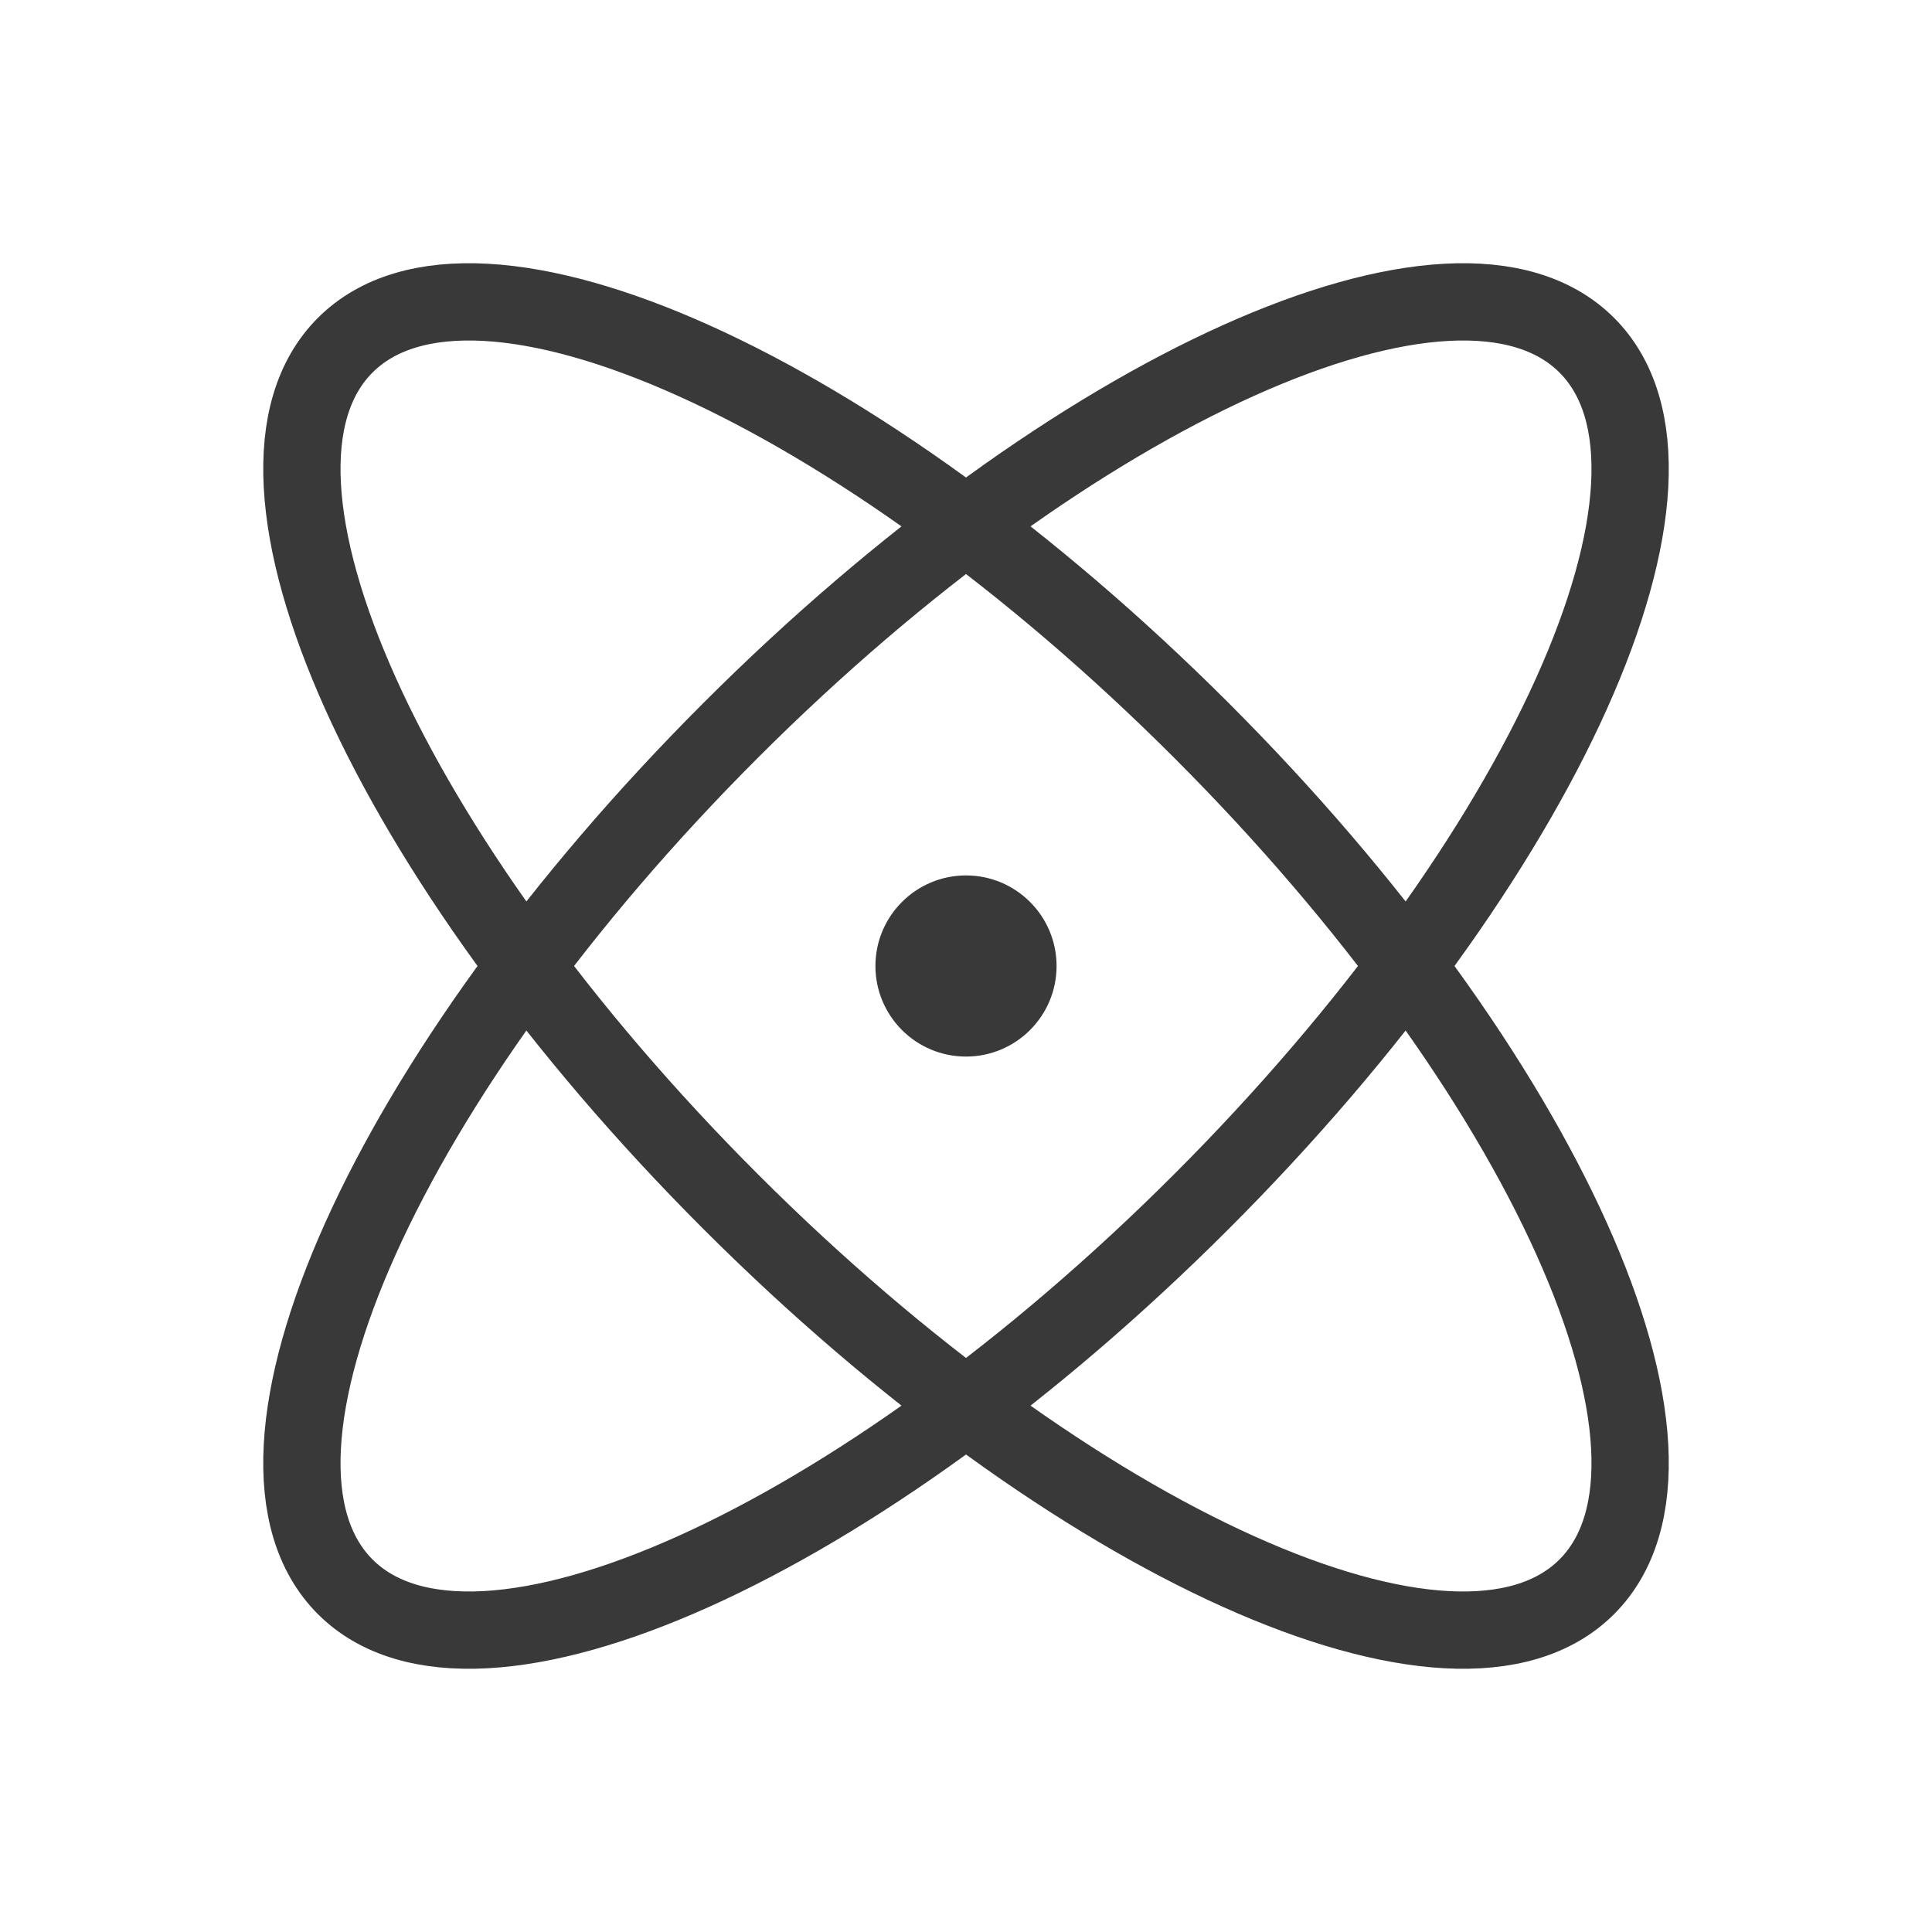 <?xml version="1.0" encoding="UTF-8"?> <svg xmlns="http://www.w3.org/2000/svg" width="50" height="50" viewBox="0 0 50 50" fill="none"> <g clip-path="url(#clip0_266_523)"> <path d="M41.066 41.066C44.432 37.7 39.968 27.779 31.095 18.905C22.222 10.033 12.3 5.568 8.934 8.934C5.569 12.3 10.033 22.222 18.906 31.095C27.779 39.968 37.7 44.432 41.066 41.066Z" stroke="#393939" stroke-width="2" stroke-linecap="round" stroke-linejoin="round"></path> <path d="M31.095 31.095C39.968 22.221 44.432 12.3 41.066 8.934C37.7 5.568 27.779 10.032 18.906 18.905C10.033 27.778 5.569 37.7 8.934 41.066C12.3 44.432 22.222 39.968 31.095 31.095Z" stroke="#393939" stroke-width="2" stroke-linecap="round" stroke-linejoin="round"></path> <path d="M25 27.344C26.294 27.344 27.344 26.294 27.344 25C27.344 23.706 26.294 22.656 25 22.656C23.706 22.656 22.656 23.706 22.656 25C22.656 26.294 23.706 27.344 25 27.344Z" fill="#393939"></path> </g> <defs> <clipPath id="clip0_266_523"> <rect width="50" height="50" fill="white"></rect> </clipPath> </defs> </svg> 